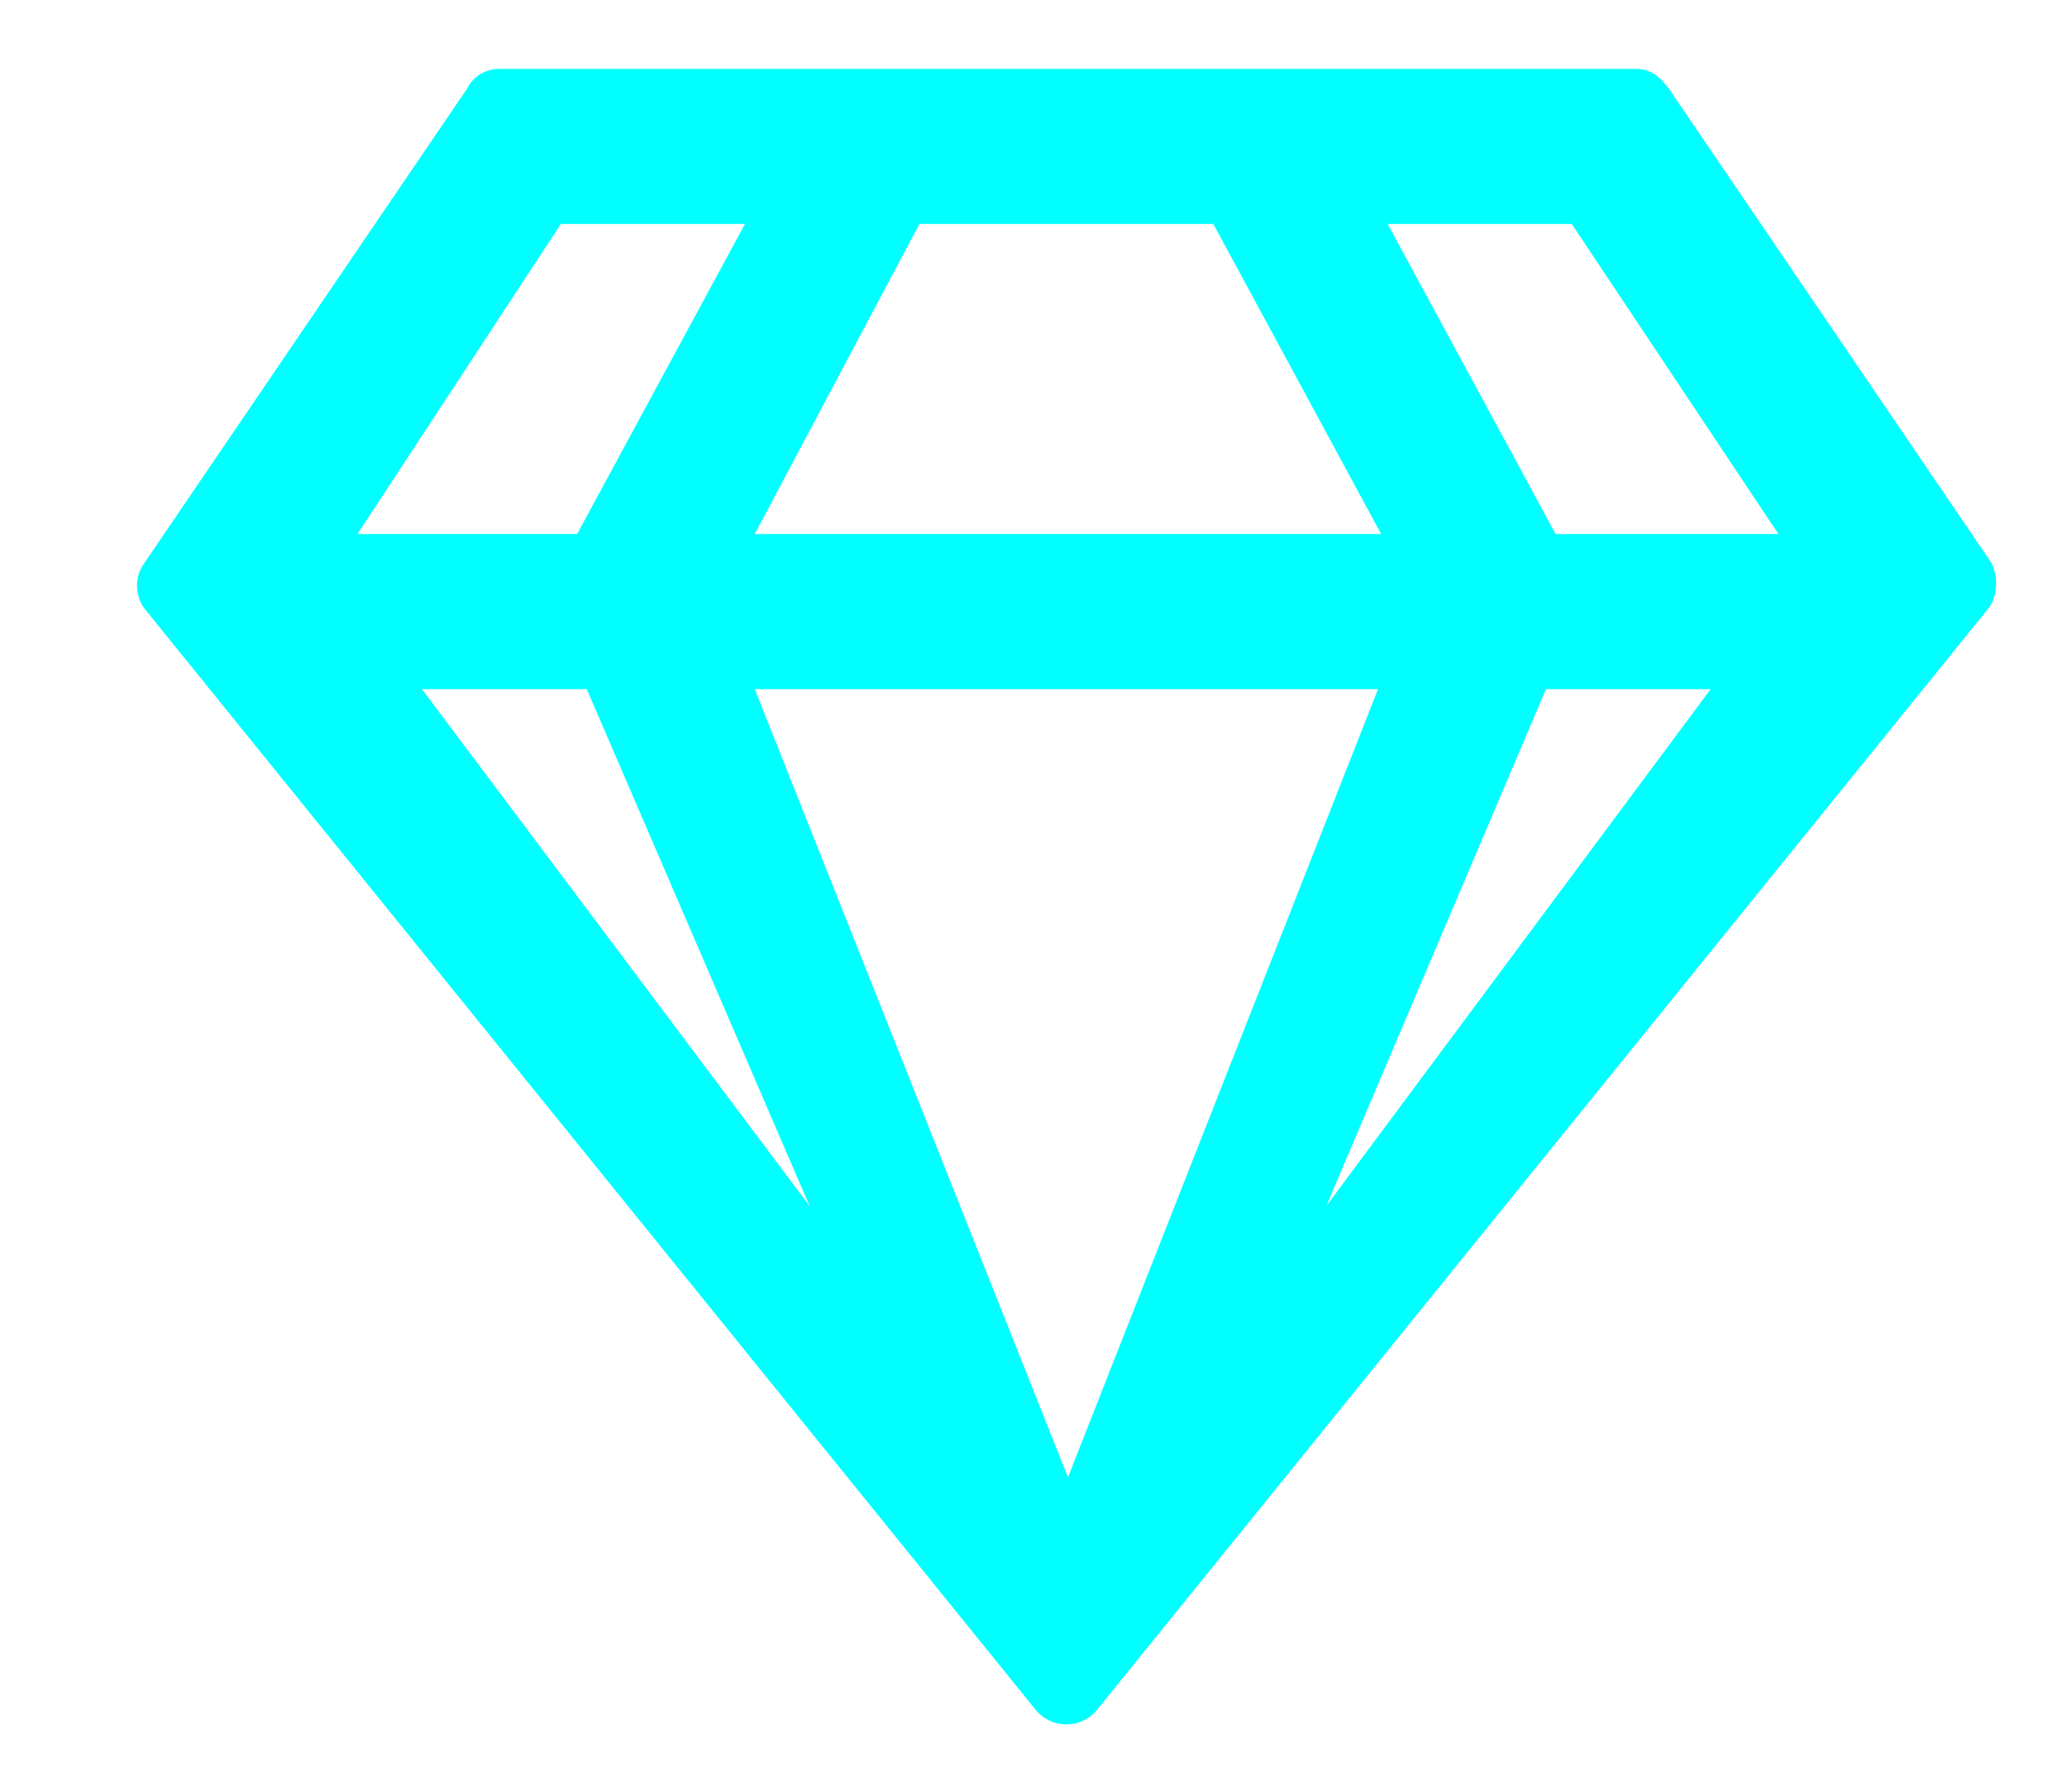 <svg width="15" height="13" viewBox="0 0 15 13" fill="none" xmlns="http://www.w3.org/2000/svg">
<path d="M11.875 0.5H3.625C3.531 0.5 3.438 0.547 3.391 0.641L1.047 4.086C0.977 4.18 0.977 4.32 1.047 4.414L7.516 12.406C7.633 12.547 7.844 12.547 7.961 12.406L14.43 4.414C14.5 4.32 14.5 4.18 14.453 4.086L12.109 0.641C12.039 0.547 11.969 0.5 11.875 0.5ZM11.406 1.625L12.906 3.875H11.289L10.07 1.625H11.406ZM6.672 1.625H8.805L10.023 3.875H5.477L6.672 1.625ZM4.07 1.625H5.406L4.188 3.875H2.594L4.07 1.625ZM3.062 5H4.258L5.875 8.75L3.062 5ZM5.477 5H10L7.75 10.719L5.477 5ZM9.625 8.75L11.219 5H12.414L9.625 8.75Z" fill="#00FFFF"/>
</svg>
